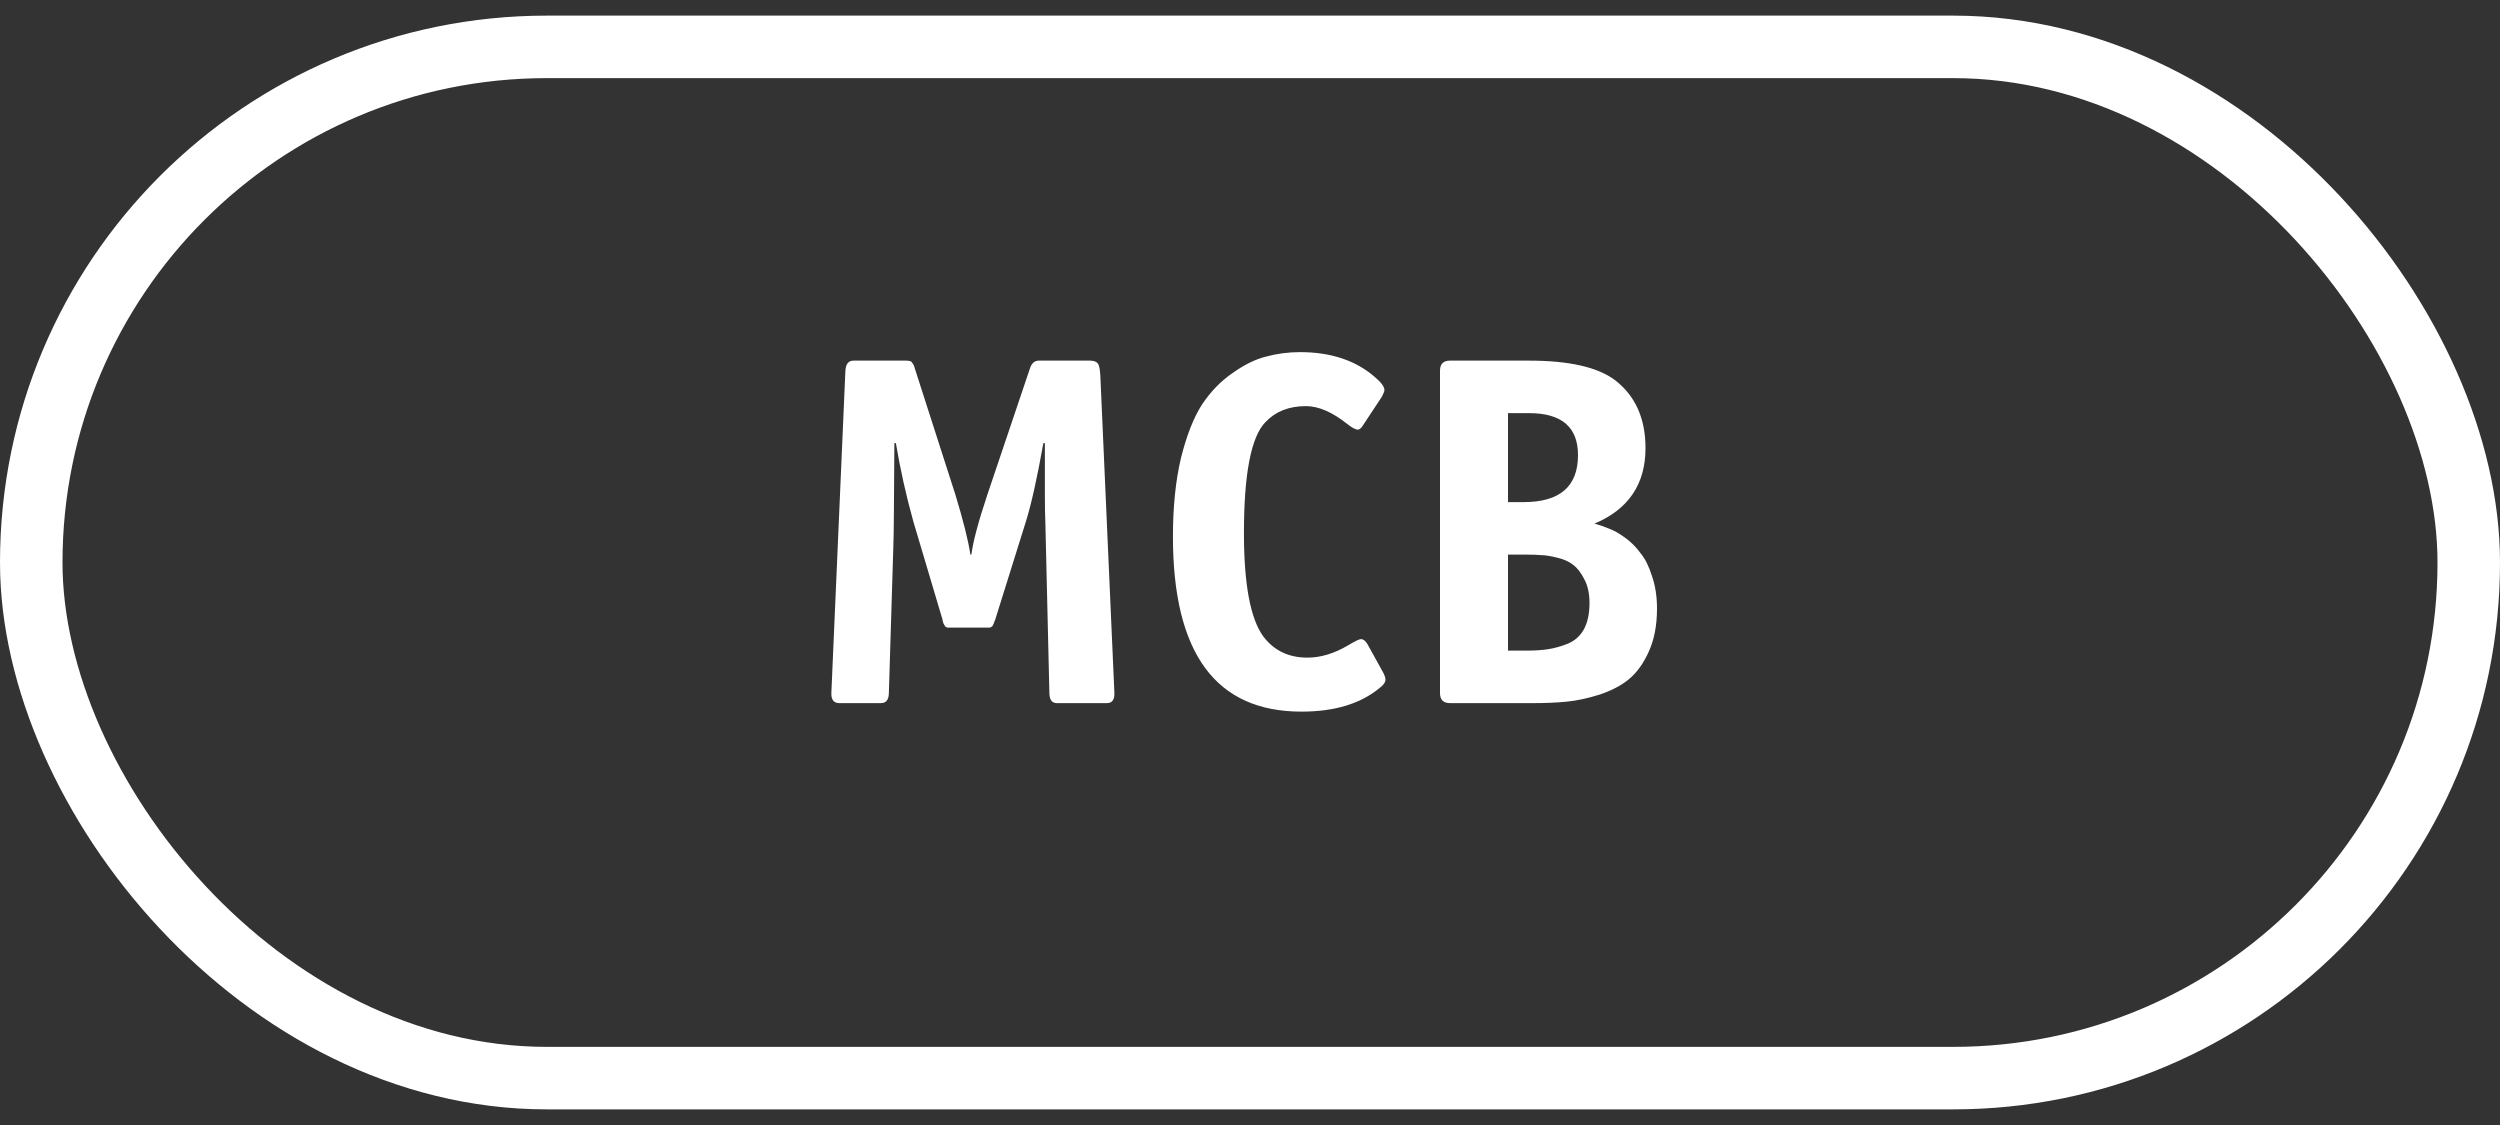 <svg width="80" height="36" viewBox="0 0 80 36" fill="none" xmlns="http://www.w3.org/2000/svg">
<rect x="0" y="0" width="80" height="36" fill="#333333" stroke="none"/>
<path d="M30.156 19.812L29.228 16.692C28.993 15.849 28.807 15.012 28.668 14.18H28.62C28.609 16.143 28.599 17.231 28.588 17.444L28.444 22.164C28.444 22.388 28.359 22.5 28.188 22.5H26.86C26.679 22.5 26.593 22.388 26.604 22.164L27.052 11.876C27.063 11.652 27.148 11.54 27.308 11.54H29.004C29.057 11.54 29.095 11.545 29.116 11.556C29.148 11.556 29.175 11.577 29.196 11.62C29.228 11.652 29.255 11.711 29.276 11.796L30.572 15.828C30.828 16.671 30.988 17.311 31.052 17.748H31.084C31.137 17.332 31.308 16.692 31.596 15.828L32.956 11.796C33.009 11.625 33.105 11.54 33.244 11.54H34.876C35.004 11.54 35.089 11.572 35.132 11.636C35.175 11.689 35.201 11.828 35.212 12.052L35.66 22.164C35.671 22.388 35.591 22.5 35.42 22.5H33.82C33.66 22.5 33.58 22.388 33.58 22.164L33.452 16.74C33.441 16.505 33.436 16.201 33.436 15.828V15.46V14.18H33.388C33.185 15.311 32.999 16.148 32.828 16.692L31.852 19.812C31.852 19.823 31.841 19.849 31.82 19.892C31.809 19.935 31.799 19.961 31.788 19.972C31.788 19.983 31.777 20.004 31.756 20.036C31.735 20.057 31.708 20.073 31.676 20.084C31.655 20.084 31.623 20.084 31.58 20.084H30.444C30.391 20.084 30.348 20.084 30.316 20.084C30.284 20.073 30.257 20.057 30.236 20.036C30.225 20.004 30.215 19.983 30.204 19.972C30.193 19.961 30.183 19.935 30.172 19.892C30.161 19.849 30.156 19.823 30.156 19.812ZM43.758 20.612L44.254 21.508C44.307 21.604 44.334 21.684 44.334 21.748C44.334 21.833 44.27 21.924 44.142 22.02C43.534 22.521 42.702 22.772 41.646 22.772C38.905 22.772 37.534 20.905 37.534 17.172C37.534 16.223 37.619 15.385 37.79 14.66C37.971 13.935 38.195 13.364 38.462 12.948C38.739 12.532 39.065 12.196 39.438 11.94C39.811 11.673 40.169 11.497 40.51 11.412C40.862 11.316 41.225 11.268 41.598 11.268C42.59 11.268 43.39 11.535 43.998 12.068C44.201 12.239 44.302 12.377 44.302 12.484C44.302 12.516 44.275 12.585 44.222 12.692L43.63 13.588C43.566 13.695 43.507 13.748 43.454 13.748C43.379 13.748 43.267 13.689 43.118 13.572C42.638 13.188 42.195 12.996 41.79 12.996C41.246 12.996 40.814 13.167 40.494 13.508C40.035 13.977 39.806 15.161 39.806 17.06C39.806 18.703 40.014 19.807 40.43 20.372C40.771 20.82 41.241 21.044 41.838 21.044C42.265 21.044 42.702 20.911 43.15 20.644C43.363 20.516 43.497 20.452 43.55 20.452C43.625 20.452 43.694 20.505 43.758 20.612ZM46.4 11.54H48.928C50.208 11.54 51.126 11.748 51.68 12.164C52.331 12.665 52.656 13.391 52.656 14.34C52.656 15.492 52.112 16.297 51.024 16.756C51.184 16.799 51.339 16.852 51.488 16.916C51.638 16.969 51.808 17.065 52 17.204C52.192 17.343 52.358 17.508 52.496 17.7C52.646 17.881 52.768 18.127 52.864 18.436C52.971 18.745 53.024 19.092 53.024 19.476C53.024 19.999 52.939 20.452 52.768 20.836C52.598 21.22 52.384 21.519 52.128 21.732C51.883 21.935 51.568 22.1 51.184 22.228C50.811 22.345 50.464 22.42 50.144 22.452C49.824 22.484 49.462 22.5 49.056 22.5H46.4C46.187 22.5 46.08 22.393 46.08 22.18V11.86C46.08 11.647 46.187 11.54 46.4 11.54ZM48.256 16.068H48.752C49.915 16.068 50.496 15.567 50.496 14.564C50.496 13.668 49.974 13.22 48.928 13.22H48.256V16.068ZM48.256 20.82H48.832C49.12 20.82 49.36 20.804 49.552 20.772C49.755 20.74 49.963 20.681 50.176 20.596C50.4 20.5 50.571 20.345 50.688 20.132C50.806 19.908 50.864 19.631 50.864 19.3C50.864 19.001 50.811 18.751 50.704 18.548C50.598 18.335 50.48 18.18 50.352 18.084C50.224 17.977 50.048 17.897 49.824 17.844C49.611 17.791 49.44 17.764 49.312 17.764C49.195 17.753 49.046 17.748 48.864 17.748H48.256V20.82Z" fill="white"/>
<rect x="1" y="1.5" width="78" height="33" rx="16.5" stroke="white" stroke-width="2"/>
</svg>

